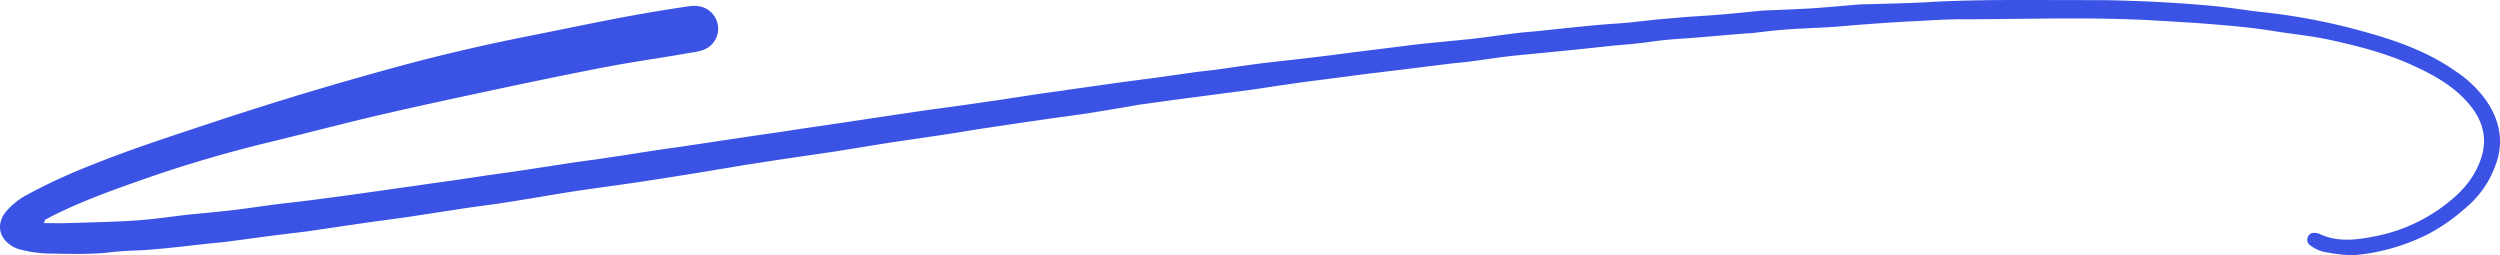 <svg xmlns="http://www.w3.org/2000/svg" xmlns:xlink="http://www.w3.org/1999/xlink" viewBox="0 0 977.62 99.75"><defs><style>.cls-1{fill:none;}.cls-2{clip-path:url(#clip-path);}.cls-3{fill:#3a53e4;}</style><clipPath id="clip-path" transform="translate(-0.26 -0.16)"><rect class="cls-1" width="978.7" height="100"/></clipPath></defs><title>line-new</title><g id="Layer_2" data-name="Layer 2"><g id="Layer_1-2" data-name="Layer 1"><g id="Layer_1-2-2" data-name="Layer 1-2"><g class="cls-2"><path class="cls-3" d="M17.3,87.4c3.4,0,6.5.1,9.7,0,8.6-.3,17.2-.4,25.8-1,6.7-.4,13.4-1.4,20.1-2.2,5.9-.6,11.8-1.1,17.8-1.8,5.2-.6,10.5-1.4,15.7-2.1s10.5-1.2,15.7-1.9l13.7-1.8,14.9-2.1c4.7-.7,9.4-1.3,14.1-2s9.4-1.3,14.1-2L193,68.4c4.4-.6,8.9-1.2,13.3-1.9L220,64.4c4.4-.7,8.9-1.3,13.3-1.9,6.1-.9,12.3-1.8,18.4-2.8,4.6-.7,9.1-1.4,13.7-2l18-2.7,14.1-2.1c4.3-.6,8.6-1.2,12.9-1.9,6.5-1,13-1.9,19.6-2.9l18-2.7,14.1-2.1,13.3-1.8c5.1-.7,10.2-1.5,15.3-2.2l13.7-2.1c4.4-.7,8.9-1.2,13.3-1.9l21.2-3,13.7-1.8,14.9-2.1c2.8-.4,5.5-.6,8.3-1,5.2-.7,10.4-1.5,15.7-2.2,5.1-.7,10.2-1.2,15.4-1.8s10.5-1.2,15.7-1.9c3.4-.4,6.8-.9,10.2-1.3l16.9-2.1c2.9-.4,5.8-.7,8.7-1,5.7-.6,11.3-1.1,17-1.7s11.5-1.5,17.3-2.2c3-.4,6.1-.6,9.1-.9,7.5-.8,15-1.6,22.5-2.3,4.2-.4,8.4-.6,12.7-1,4.1-.4,8.1-.9,12.2-1.3l10.3-.9c4.8-.3,9.5-.6,14.3-1s9.7-.9,14.6-1.4c.4,0,.8-.1,1.2-.1,6.5-.3,13-.5,19.5-.9,5.7-.4,11.3-.9,17-1.4.4,0,.8-.1,1.2-.1,9.5-.3,19.1-.4,28.6-1,19-1,38-.7,56.9-.7,4.8,0,9.6,0,14.4.1,6.6.2,13.2.4,19.9.8,6.9.4,13.7.9,20.6,1.6,5.8.6,11.5,1.6,17.3,2.2a241.47,241.47,0,0,1,38.8,7.4c12.9,3.5,25.6,7.9,36.7,15.7a45.28,45.28,0,0,1,12,11.5c5.5,8,7,16.6,3.5,25.6a38.6,38.6,0,0,1-11.6,16.4,73.48,73.48,0,0,1-15,10.4,80.6,80.6,0,0,1-26.1,7.8c-5,.6-9.7-.2-14.5-1.1a14.37,14.37,0,0,1-5-2.4,2.68,2.68,0,0,1-1-3.5c.7-1.5,2-1.6,3.4-1.4a2.41,2.41,0,0,1,.8.2c7.7,3.7,15.5,2.4,23.3.8A65.41,65.41,0,0,0,958,79c5.2-4.1,9.6-9.2,12-15.6,3.4-8.7,1.3-16.3-4.7-23.1C959.1,33.2,951,29,942.6,25.2c-10-4.4-20.5-7.1-31-9.4-7.3-1.6-14.8-2.3-22.3-3.5-7.3-1.2-14.7-1.9-22-2.5-7.9-.7-15.8-1.1-23.8-1.6-25.5-1.5-51-.5-76.5-.5-6.4,0-12.7.5-19.1.8-4.4.2-8.7.5-13.1.8-5.9.4-11.9.9-17.8,1.4a4.83,4.83,0,0,0-1.2.1c-6.1.3-12.2.5-18.3,1-4.1.3-8.1.9-12.2,1.3a13.34,13.34,0,0,1-2,.1l-17.8,1.5c-4.3.4-8.7.6-13.1,1-3.5.3-7.1.9-10.6,1.3s-7.1.7-10.7,1c-7.4.8-14.7,1.6-22.1,2.3-5.8.6-11.6,1.1-17.3,1.7-5.5.6-11,1.5-16.5,2.2-3,.4-6.1.6-9.1,1l-16.9,2.1-14.9,1.8-16.1,2.1c-4.7.6-9.4,1.2-14.1,1.9-5,.7-9.9,1.5-14.9,2.2l-13.7,1.8-13.7,1.8c-5.4.7-10.7,1.5-16.1,2.2-6.1,1.1-12.2,2.1-18.4,3.1-4.4.7-8.9,1.3-13.3,1.9s-8.9,1.3-13.3,1.9l-14.1,2.1c-6.1.9-12.2,2-18.4,2.9l-18.4,2.7c-7.7,1.2-15.4,2.5-23,3.7l-18.4,2.7c-5.5.8-11,1.7-16.4,2.5l-18,3c-8.1,1.3-16.1,2.6-24.2,3.8s-15.9,2.2-23.9,3.4c-9.2,1.4-18.5,3.1-27.7,4.5-6.3,1-12.6,1.7-18.8,2.7-6.5,1-13,2-19.6,3-6.3.9-12.6,1.7-18.8,2.6l-20.4,3c-4.6.6-9.2,1.1-13.8,1.7-5.5.7-11,1.5-16.5,2.2-2.8.4-5.5.6-8.3.9-7.4.8-14.7,1.7-22.1,2.3-5.1.5-10.3.4-15.5,1-8.5,1.1-17,.7-25.4.6A48.56,48.56,0,0,1,7.7,97.6a11.27,11.27,0,0,1-4.8-2.8c-3.5-3.3-3.5-8.2-.1-12.1a27.94,27.94,0,0,1,8.1-6.4A223.48,223.48,0,0,1,35.8,64.8c15.8-6.4,32.1-11.6,48.3-17q36.75-12.15,74-22.2c17.1-4.6,34.3-8.5,51.7-11.9,11.5-2.3,23-4.7,34.6-6.9,8.2-1.5,16.4-2.9,24.6-4.1,3.8-.6,7.4-.2,10.1,3.1a8.82,8.82,0,0,1-1.24,12.41,8.05,8.05,0,0,1-.66.49c-2.3,1.5-5,1.8-7.6,2.2-10.1,1.8-20.3,3.2-30.5,5.1-11.2,2.1-22.3,4.4-33.4,6.7-17.9,3.8-35.9,7.6-53.8,11.7C136.1,48,120.4,52.2,104.6,56,88.2,60,71.9,64.8,56,70.4c-12,4.2-23.9,8.5-35.3,14.2-.9.5-1.9,1-2.8,1.5A3.51,3.51,0,0,1,17.3,87.4Z" transform="translate(-0.26 -0.16)"/></g></g></g></g></svg>